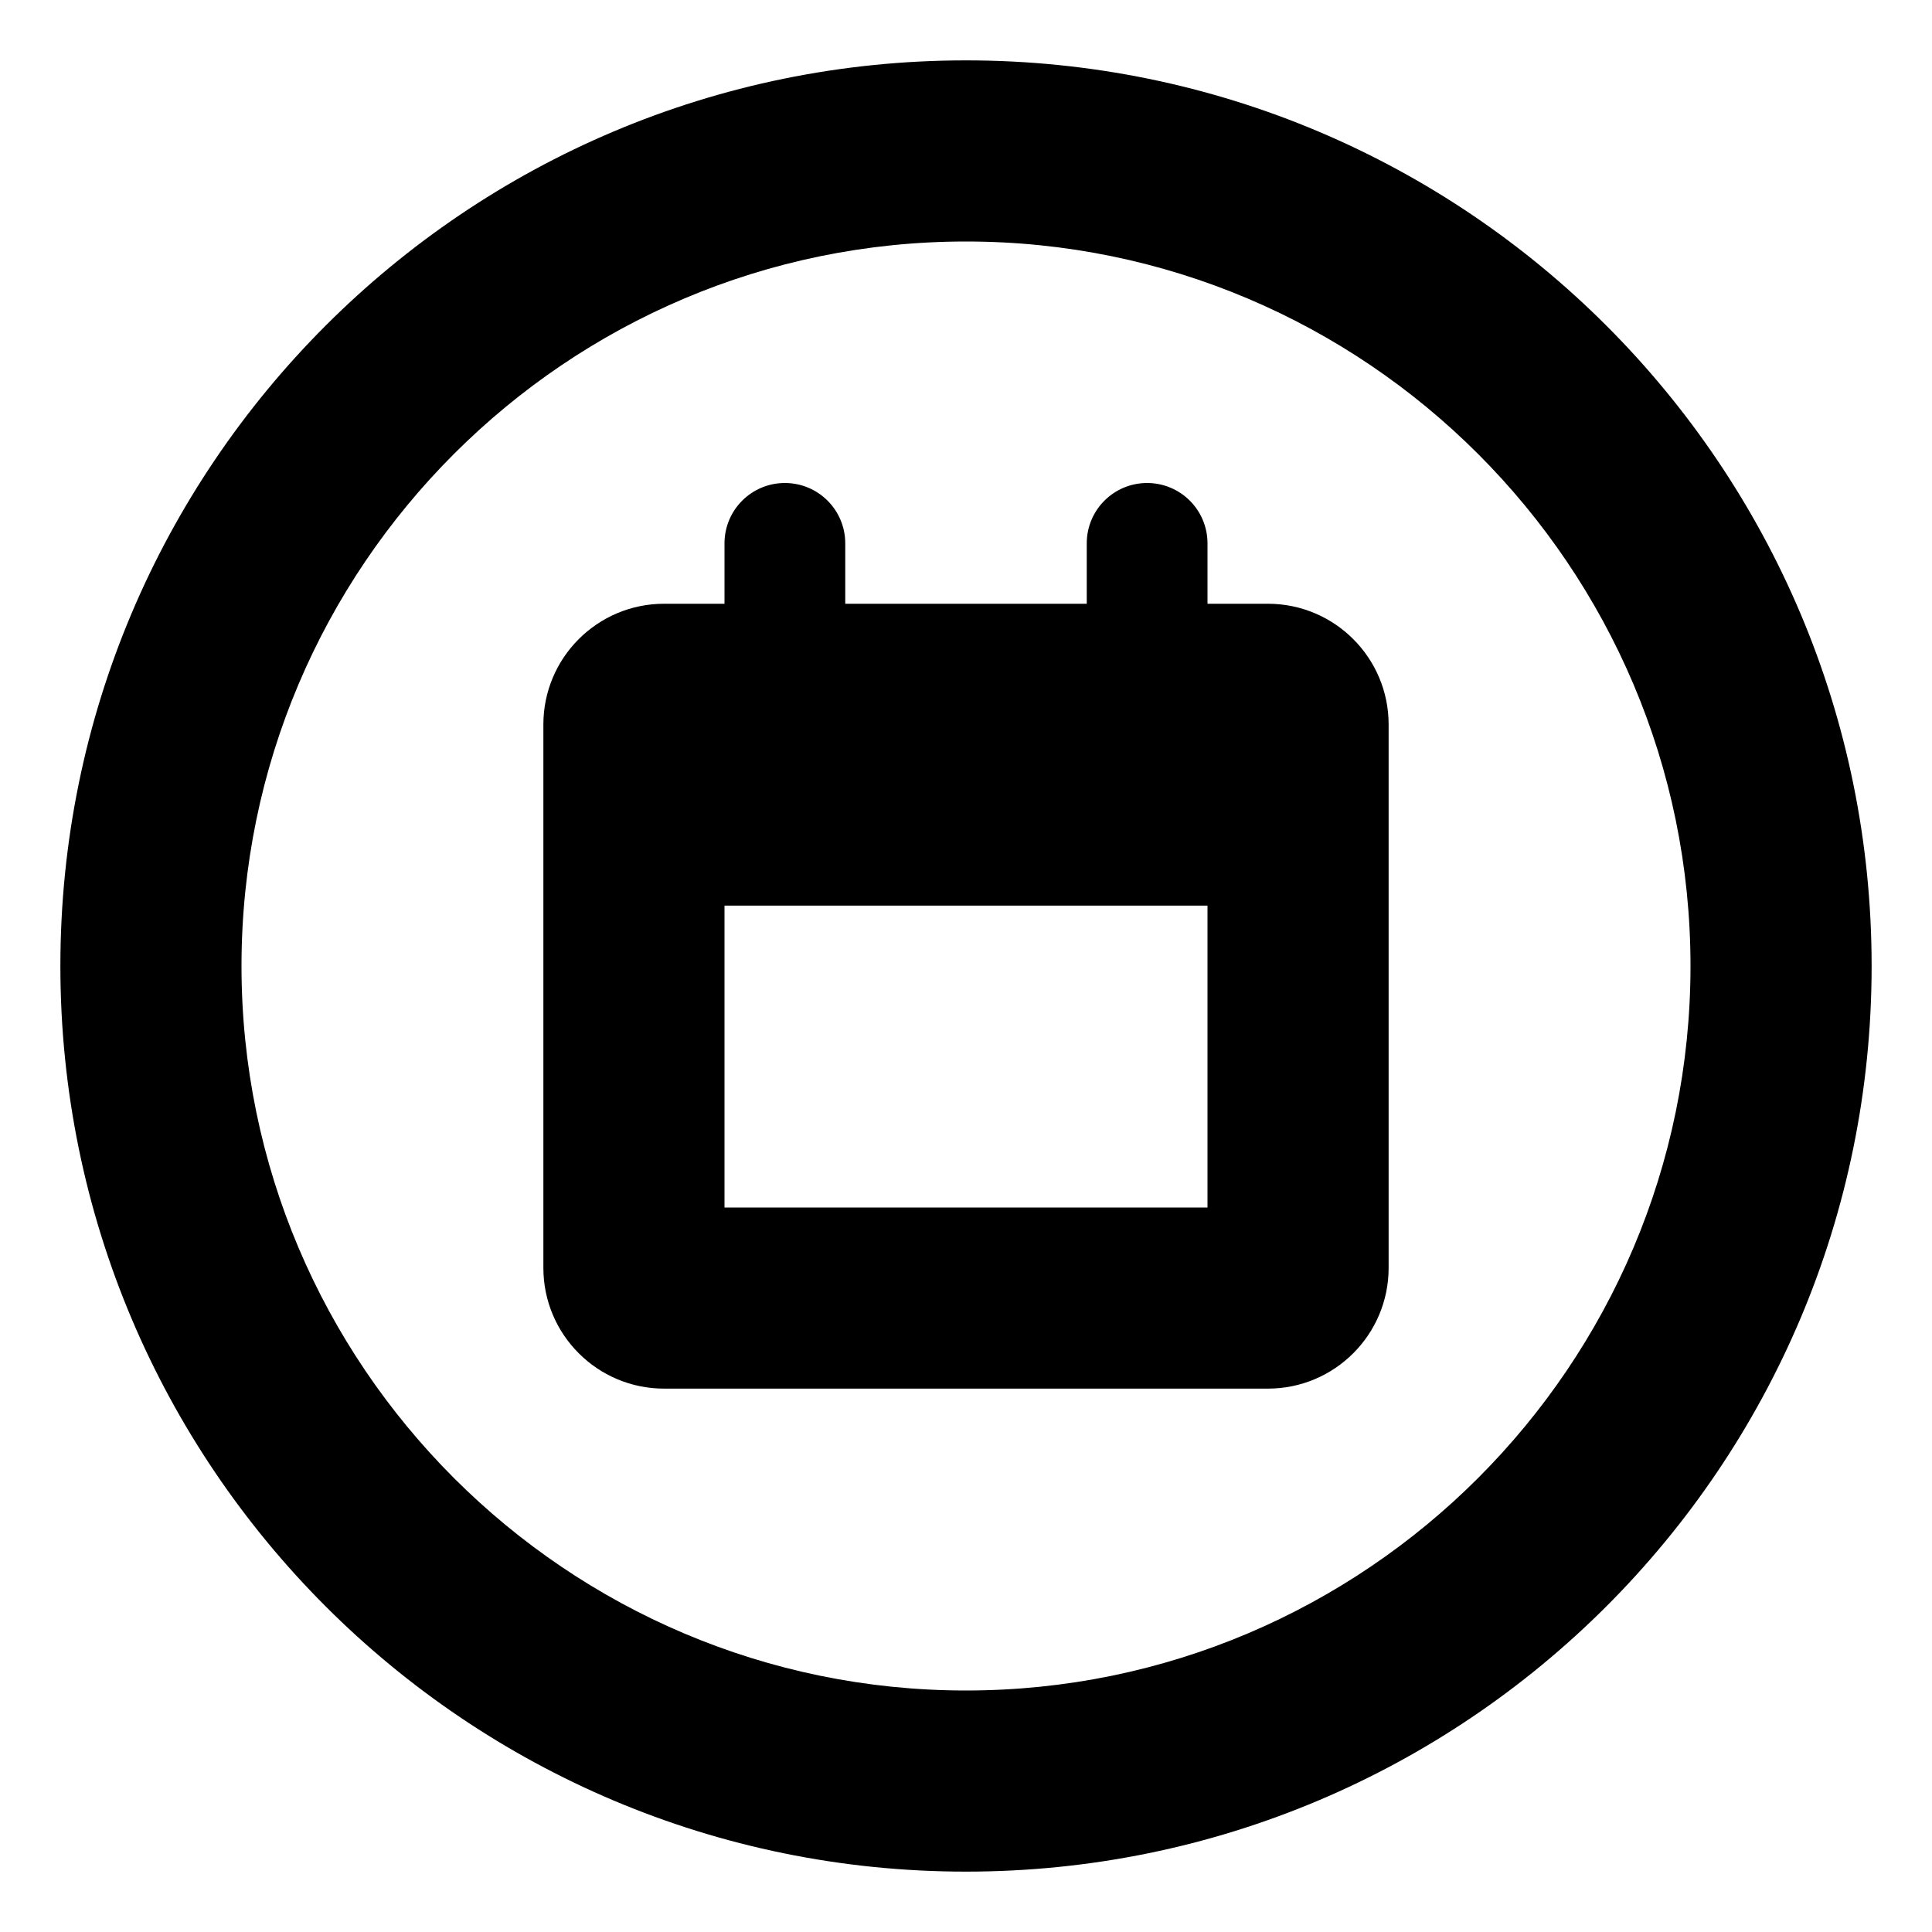 <svg xmlns="http://www.w3.org/2000/svg" viewBox="0 0 512 512"><!-- Font Awesome Pro 6.0.0-alpha2 by @fontawesome - https://fontawesome.com License - https://fontawesome.com/license (Commercial License) --><path d="M256 16C123.451 16 16 123.453 16 256S123.451 496 256 496S496 388.547 496 256S388.549 16 256 16ZM256 448C150.131 448 64 361.867 64 256S150.131 64 256 64S448 150.133 448 256S361.869 448 256 448ZM336 160H320V144C320 135.156 312.844 128 304 128S288 135.156 288 144V160H224V144C224 135.156 216.844 128 208 128S192 135.156 192 144V160H176C158.328 160 144 174.328 144 192V336C144 353.672 158.328 368 176 368H336C353.674 368 368 353.672 368 336V192C368 174.328 353.674 160 336 160ZM320 320H192V240H320V320Z"/></svg>